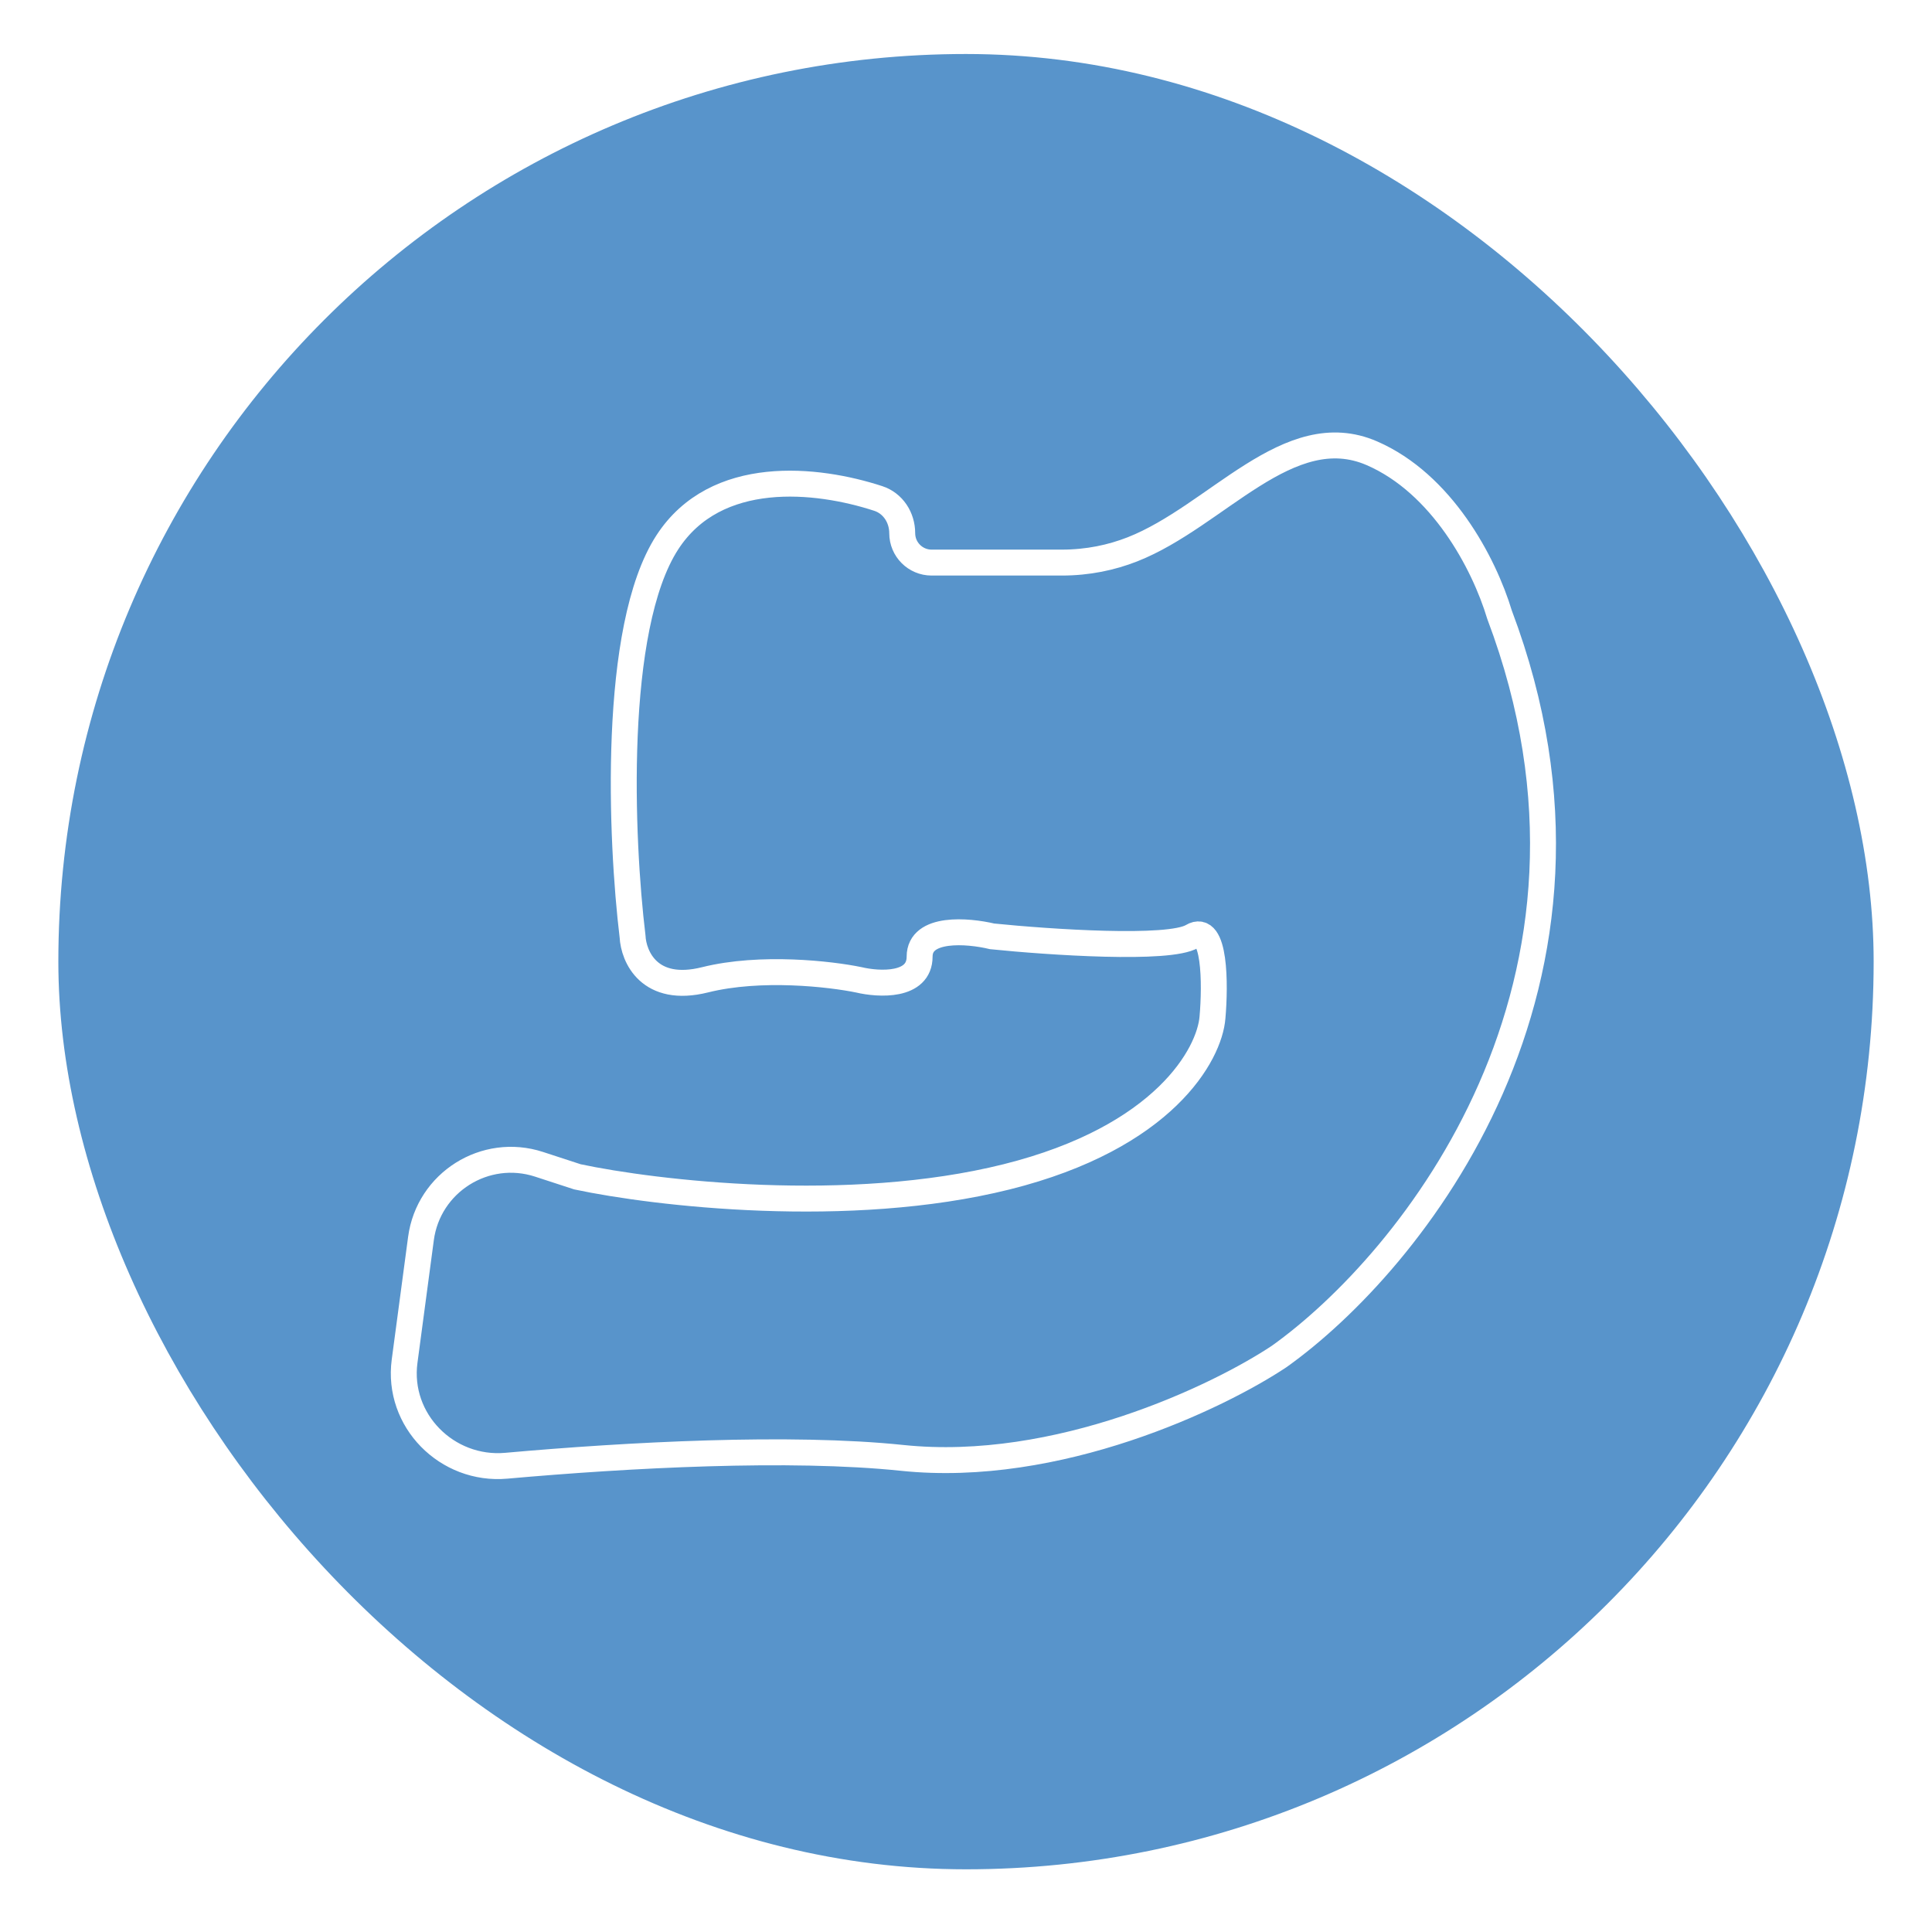 <svg xmlns="http://www.w3.org/2000/svg" fill="none" viewBox="0 0 149 149" height="149" width="149">
<g filter="url(#filter0_d_6_206)">
<rect fill="#5894CB" rx="70" height="140" width="140" y="0.165" x="4.5"></rect>
<path stroke-width="2" stroke="white" d="M51.468 37.823C55.218 32.046 62.994 32.895 67.733 34.443C68.875 34.816 69.581 35.918 69.581 37.119C69.581 38.372 70.595 39.388 71.848 39.388H81.88C83.917 39.388 85.737 38.993 87.334 38.366C93.85 35.805 99.387 28.168 105.808 30.959C111.184 33.296 114.435 39.387 115.648 43.41C126.381 71.834 108.79 93.39 98.652 100.615C93.956 103.743 81.567 109.687 69.581 108.436C60.93 107.533 48.42 108.205 39.045 109.041C34.468 109.449 30.596 105.537 31.203 100.982L32.465 91.523C33.044 87.186 37.416 84.437 41.575 85.794L44.535 86.76C50.499 88.027 65.467 89.799 77.632 86.76C89.797 83.721 93.285 77.301 93.509 74.47C93.733 71.938 93.733 67.141 91.944 68.213C90.154 69.286 80.911 68.66 76.513 68.213C74.65 67.767 70.923 67.454 70.923 69.778C70.923 72.102 67.792 71.938 66.227 71.565C64.065 71.118 58.668 70.493 54.375 71.565C50.081 72.638 48.859 69.778 48.784 68.213C47.89 60.839 47.174 44.438 51.468 37.823Z"></path>
</g>
<defs>
<filter color-interpolation-filters="sRGB" filterUnits="userSpaceOnUse" height="148" width="148" y="0.165" x="0.5" id="filter0_d_6_206">
<feFlood result="BackgroundImageFix" flood-opacity="0"></feFlood>
<feColorMatrix result="hardAlpha" values="0 0 0 0 0 0 0 0 0 0 0 0 0 0 0 0 0 0 127 0" type="matrix" in="SourceAlpha"></feColorMatrix>
<feOffset dy="4"></feOffset>
<feGaussianBlur stdDeviation="2"></feGaussianBlur>
<feComposite operator="out" in2="hardAlpha"></feComposite>
<feColorMatrix values="0 0 0 0 0 0 0 0 0 0 0 0 0 0 0 0 0 0 0.25 0" type="matrix"></feColorMatrix>
<feBlend result="effect1_dropShadow_6_206" in2="BackgroundImageFix" mode="normal"></feBlend>
<feBlend result="shape" in2="effect1_dropShadow_6_206" in="SourceGraphic" mode="normal"></feBlend>
</filter>
</defs>
</svg>

